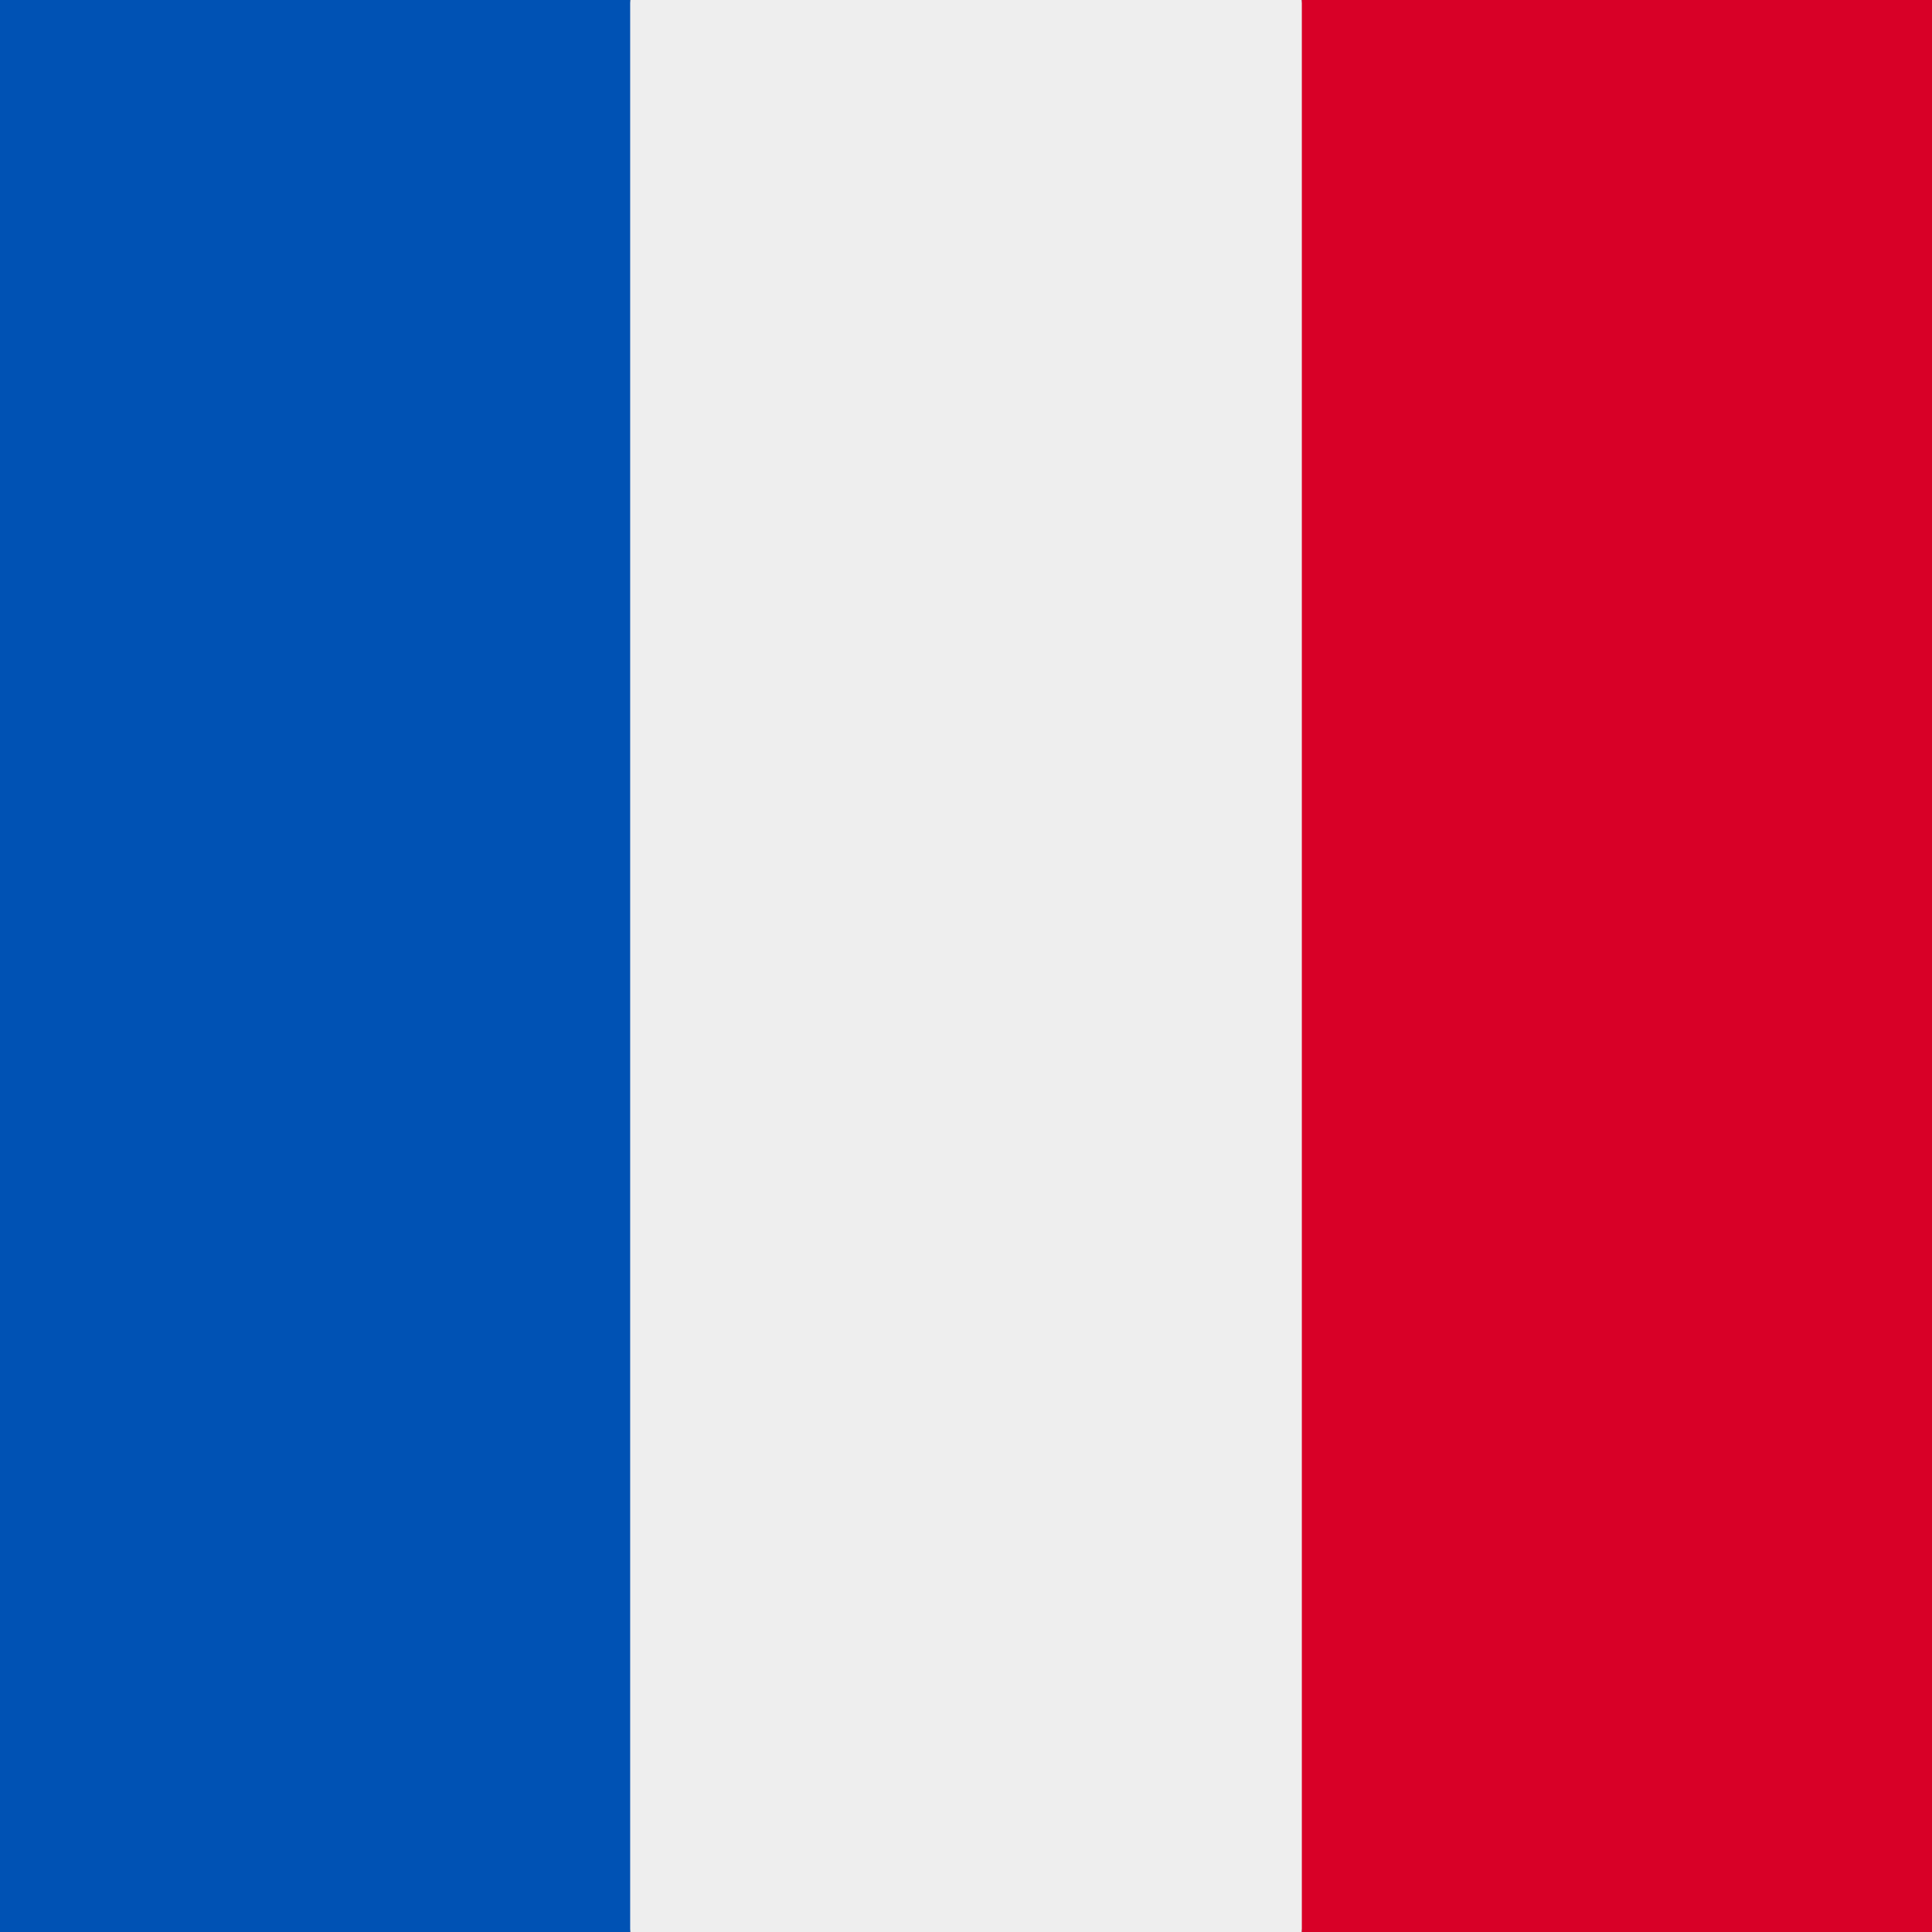 <svg xmlns="http://www.w3.org/2000/svg" width="512" height="512" viewBox="0 0 512 512"><rect x="0" y="0" width="512" height="512" fill="#333333" stroke="none"/><mask id="a"><circle cx="256" cy="256" r="256" fill="#fff" /></mask><g><path fill="#eee" d="M167 0h178l25.9 252.3L345 512H167l-29.8-253.4z" /><path fill="#0052b4" d="M0 0h167v512H0z" /><path fill="#d80027" d="M345 0h167v512H345z" /></g></svg>